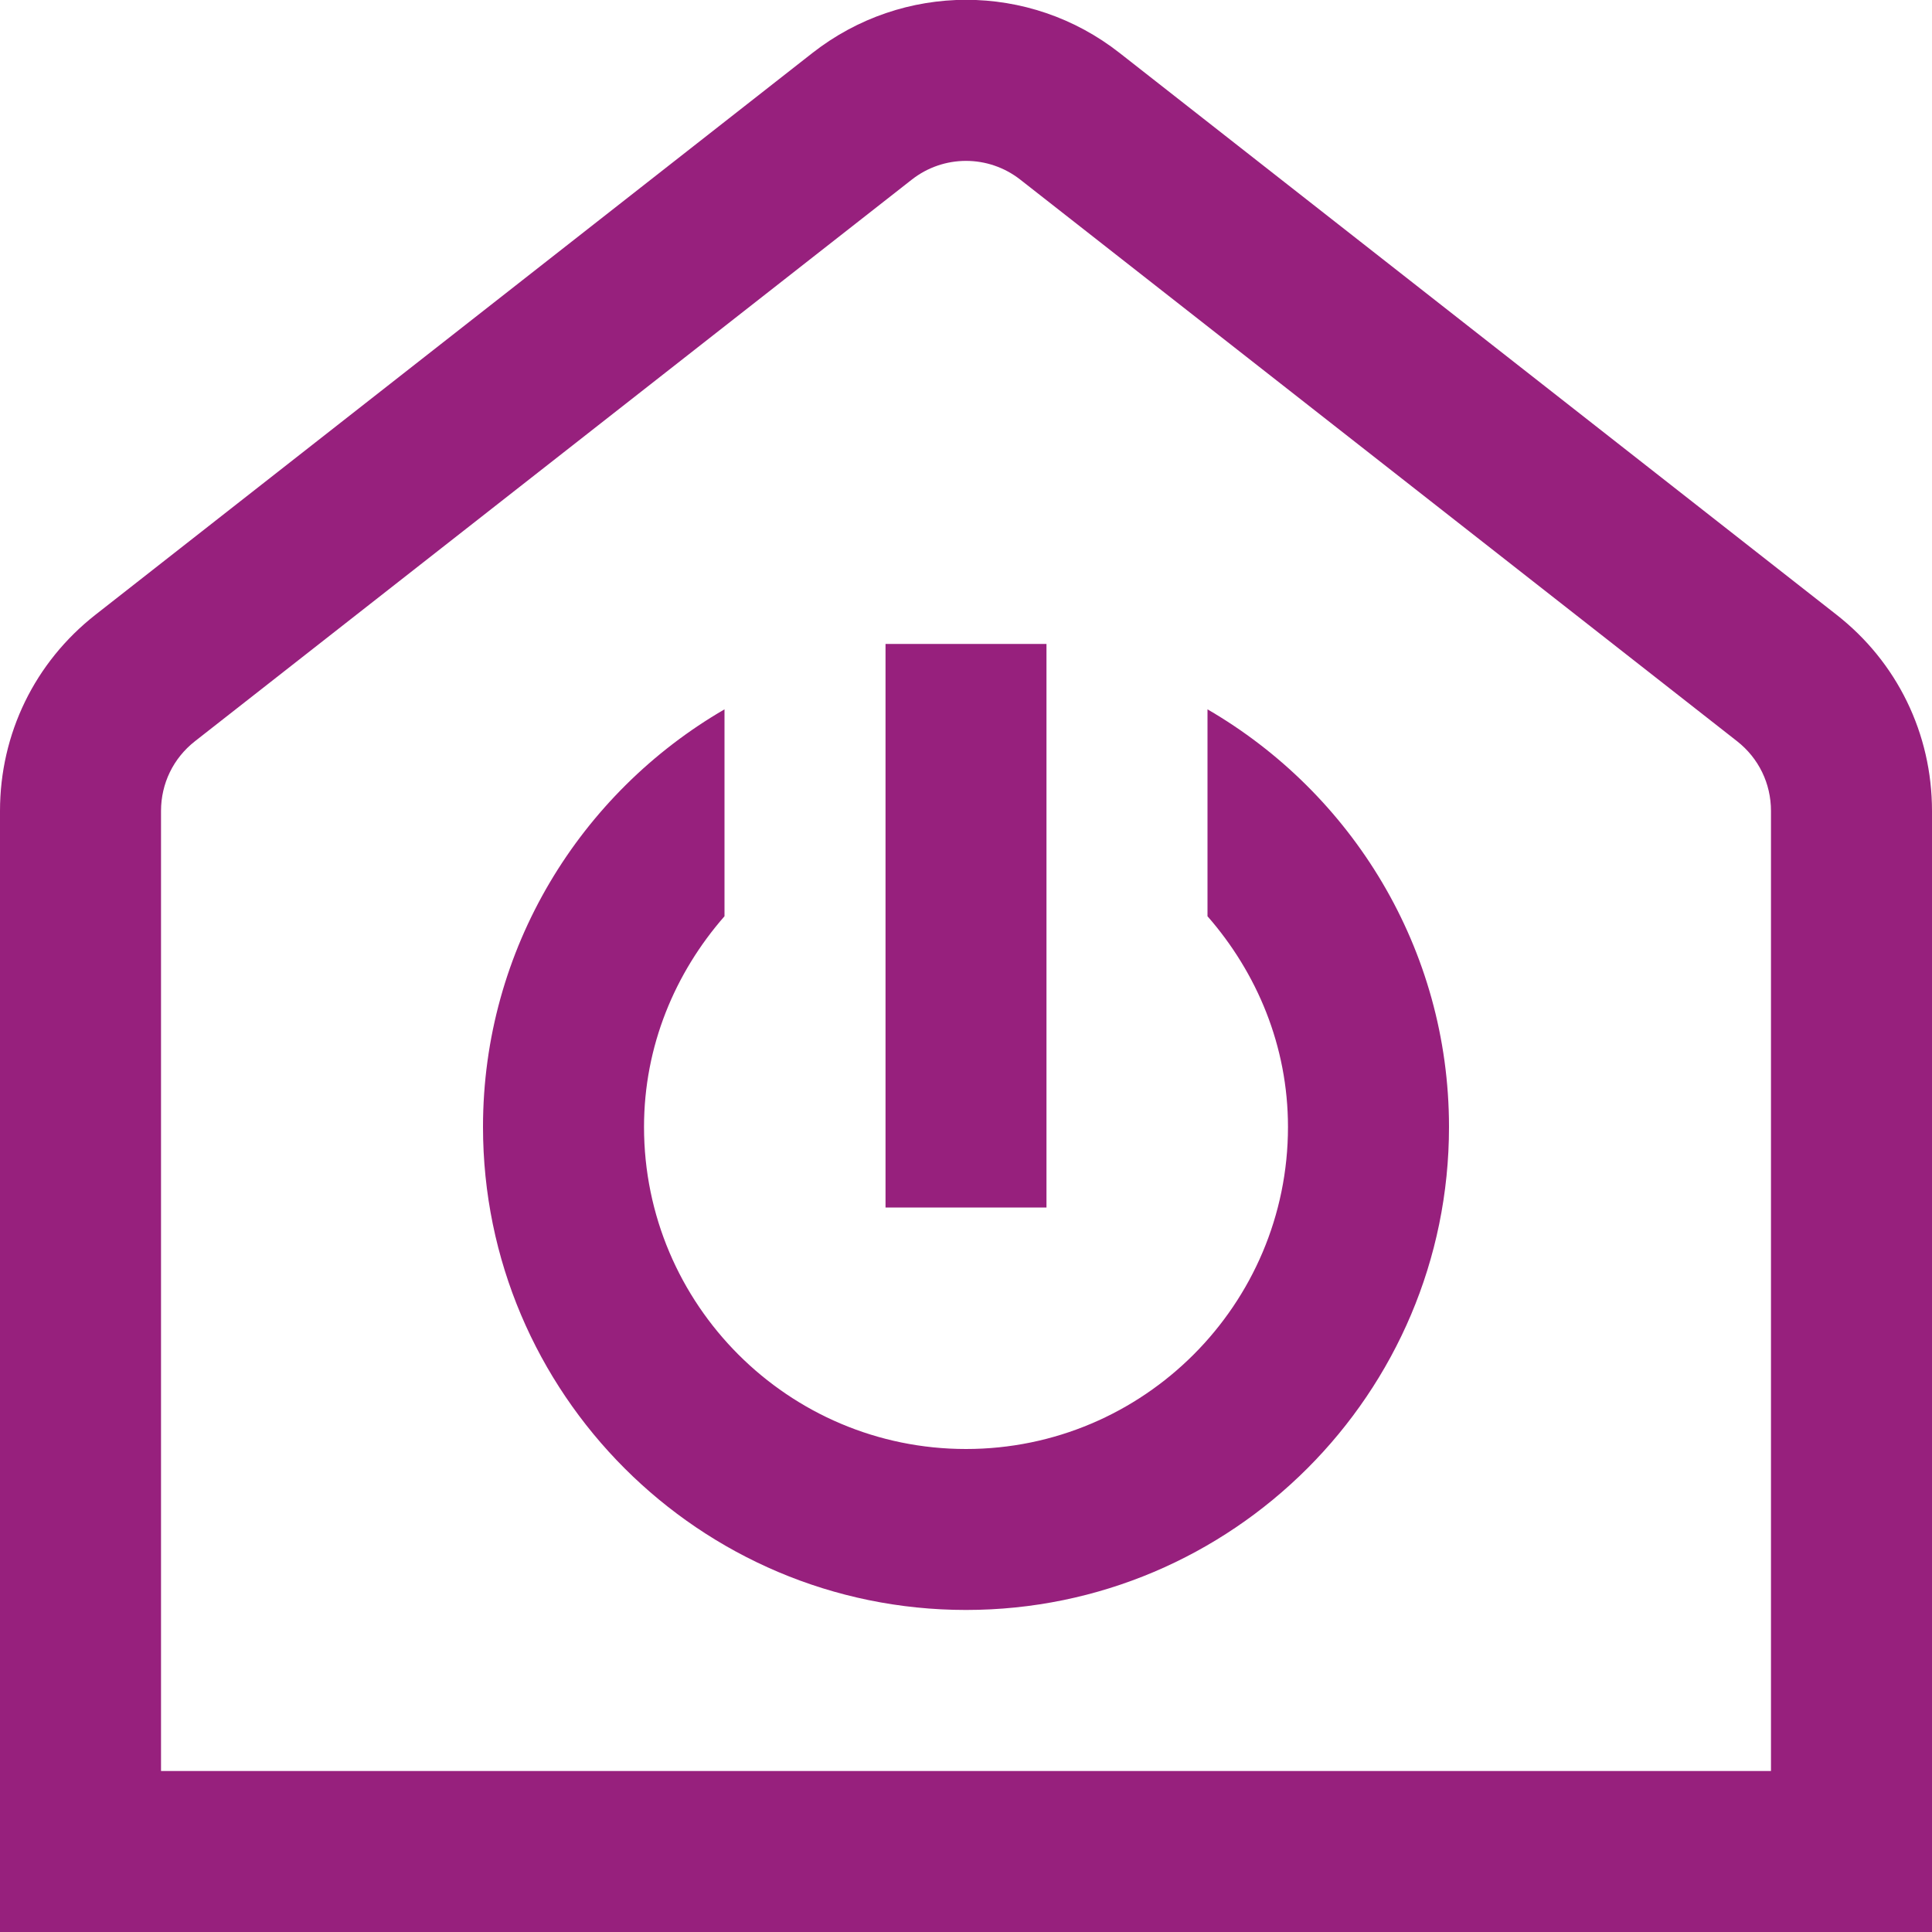 <?xml version="1.0" encoding="UTF-8"?> <svg xmlns="http://www.w3.org/2000/svg" width="32" height="32" viewBox="0 0 32 32" fill="none"><g clip-path="url(#clip0_982_22)"><path d="M30.416 10.18L18.544 0.877C17.047 -0.298 14.955 -0.295 13.457 0.877L1.584 10.18C0.577 10.968 0 12.152 0 13.432V32H32V13.432C32 12.152 31.423 10.966 30.416 10.18ZM29.333 29.333H2.667V13.432C2.667 12.977 2.871 12.558 3.228 12.278L15.101 2.976C15.629 2.561 16.371 2.561 16.9 2.976L28.773 12.278C29.129 12.558 29.333 12.977 29.333 13.432V29.333ZM17.333 20H14.667V10.666H17.333V20ZM24 18.666C24 23.078 20.412 26.666 16 26.666C11.588 26.666 8 23.078 8 18.666C8 15.713 9.613 13.134 12 11.749V15.176C11.18 16.113 10.667 17.325 10.667 18.666C10.667 21.608 13.059 24 16 24C18.941 24 21.333 21.608 21.333 18.666C21.333 17.326 20.82 16.114 20 15.176V11.749C22.387 13.134 24 15.713 24 18.666Z" fill="#97207D"></path></g><defs><clipPath id="clip0_982_22"><rect width="32" height="32" fill="white"></rect></clipPath></defs></svg> 